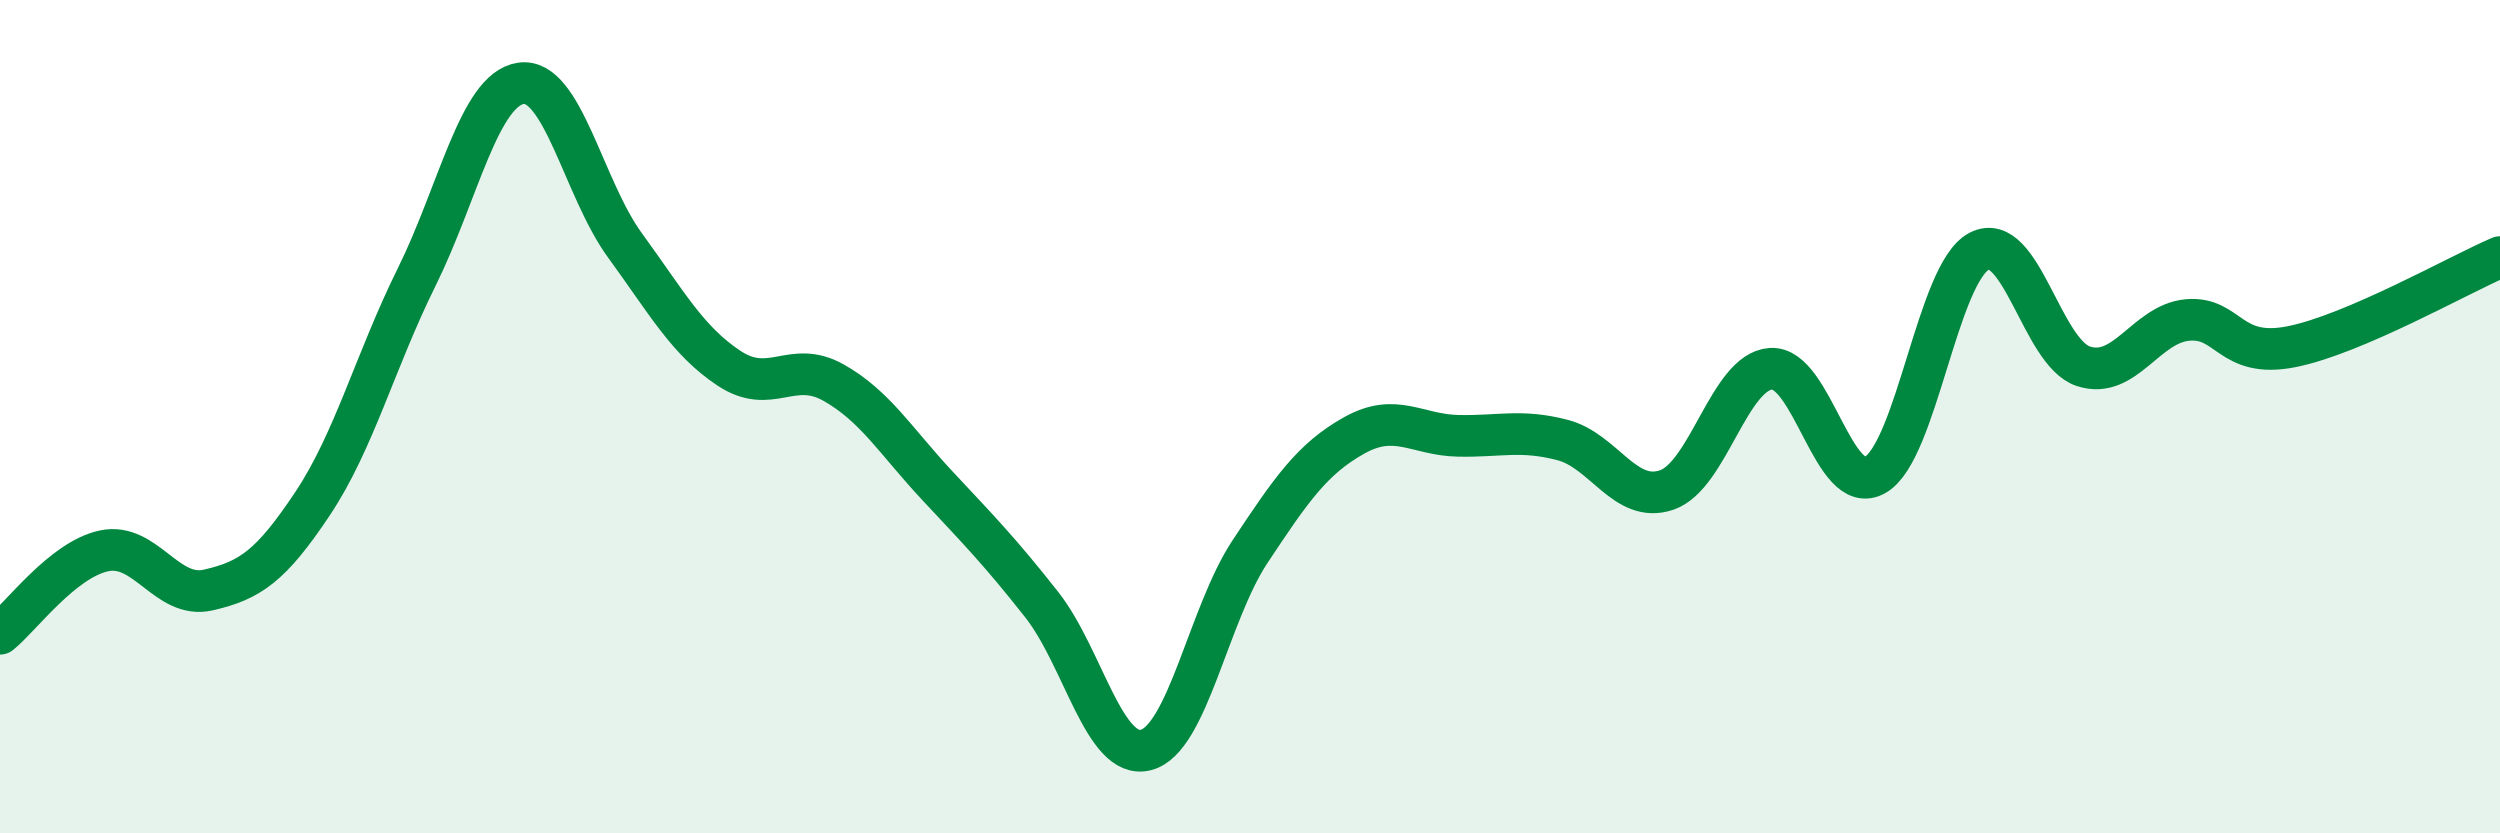 
    <svg width="60" height="20" viewBox="0 0 60 20" xmlns="http://www.w3.org/2000/svg">
      <path
        d="M 0,15.21 C 0.5,14.81 1.5,13.43 2.5,13.22 C 3.5,13.01 4,14.39 5,14.16 C 6,13.93 6.5,13.59 7.5,12.09 C 8.5,10.59 9,8.67 10,6.65 C 11,4.63 11.5,2.15 12.5,2 C 13.5,1.85 14,4.52 15,5.89 C 16,7.26 16.5,8.18 17.5,8.84 C 18.5,9.5 19,8.62 20,9.18 C 21,9.74 21.5,10.59 22.5,11.66 C 23.5,12.73 24,13.24 25,14.51 C 26,15.78 26.5,18.25 27.5,18 C 28.5,17.75 29,14.75 30,13.24 C 31,11.73 31.5,11.01 32.5,10.45 C 33.5,9.89 34,10.44 35,10.46 C 36,10.48 36.5,10.3 37.5,10.56 C 38.5,10.82 39,12.1 40,11.76 C 41,11.42 41.5,8.92 42.5,8.85 C 43.5,8.78 44,11.96 45,11.4 C 46,10.84 46.5,6.55 47.5,6.03 C 48.5,5.51 49,8.46 50,8.79 C 51,9.12 51.5,7.77 52.5,7.68 C 53.5,7.59 53.5,8.62 55,8.32 C 56.5,8.02 59,6.6 60,6.17L60 20L0 20Z"
        fill="#008740"
        opacity="0.1"
        stroke-linecap="round"
        stroke-linejoin="round"
      />
      <path
        d="M 0,15.21 C 0.5,14.81 1.5,13.43 2.5,13.22 C 3.5,13.01 4,14.39 5,14.16 C 6,13.93 6.5,13.59 7.5,12.09 C 8.5,10.59 9,8.67 10,6.65 C 11,4.63 11.5,2.15 12.5,2 C 13.5,1.85 14,4.52 15,5.89 C 16,7.26 16.5,8.18 17.5,8.84 C 18.5,9.5 19,8.62 20,9.18 C 21,9.74 21.5,10.59 22.5,11.66 C 23.5,12.73 24,13.24 25,14.51 C 26,15.78 26.5,18.25 27.5,18 C 28.5,17.75 29,14.75 30,13.24 C 31,11.73 31.5,11.01 32.5,10.45 C 33.5,9.89 34,10.44 35,10.46 C 36,10.48 36.5,10.3 37.5,10.56 C 38.5,10.82 39,12.1 40,11.76 C 41,11.42 41.5,8.92 42.5,8.85 C 43.5,8.78 44,11.96 45,11.4 C 46,10.84 46.5,6.55 47.5,6.03 C 48.5,5.51 49,8.46 50,8.79 C 51,9.12 51.5,7.77 52.5,7.68 C 53.5,7.59 53.5,8.62 55,8.32 C 56.5,8.02 59,6.6 60,6.17"
        stroke="#008740"
        stroke-width="1"
        fill="none"
        stroke-linecap="round"
        stroke-linejoin="round"
      />
    </svg>
  